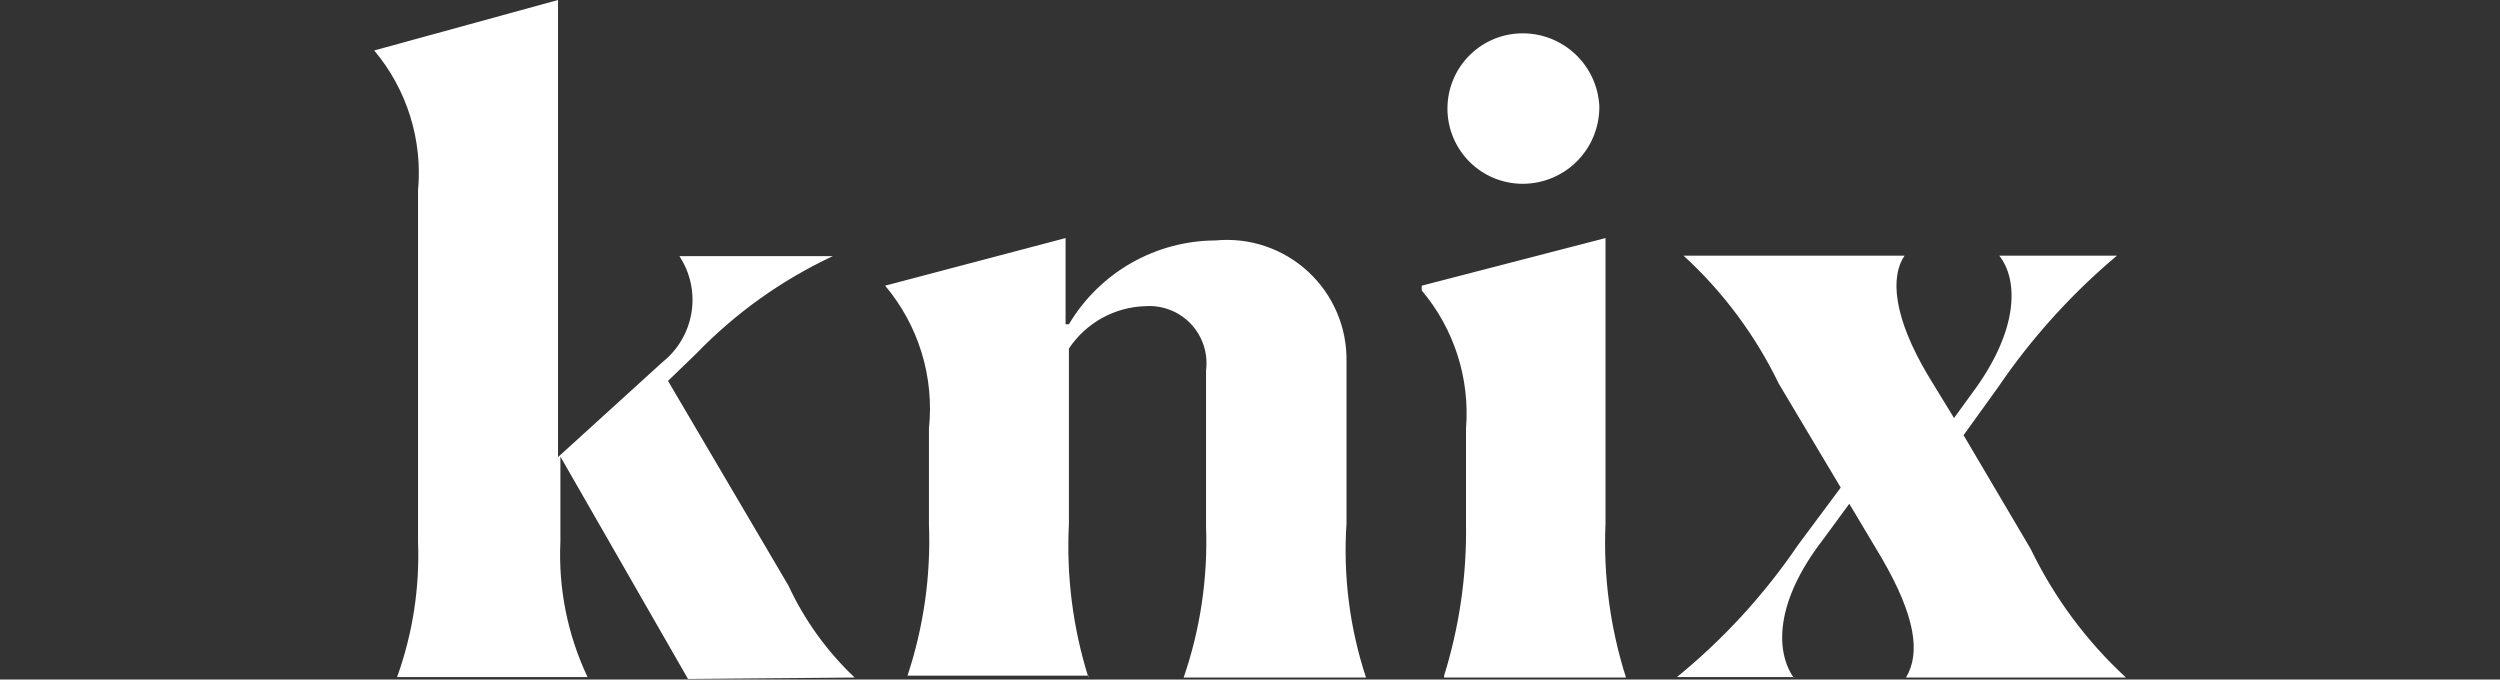 <svg width="504" height="137" viewBox="0 0 504 137" fill="none" xmlns="http://www.w3.org/2000/svg">
<rect x="0" y="0" width="504" height="137" fill="#333333" stroke="none"/>
<g clip-path="url(#clip0_6279_9411)">
<path fill-rule="evenodd" clip-rule="evenodd" d="M361.588 136.592C357.94 131.313 357.748 121.426 367.539 108.755L372.819 101.556L379.346 112.499C386.161 124.209 387.217 131.697 384.241 136.592H428.588C420.619 129.235 414.106 120.443 409.39 110.675L395.856 87.734L402.767 78.135C409.509 68.214 417.584 59.267 426.764 51.546H403.055C406.991 56.537 406.991 66.712 397.488 79.383L393.936 84.278L388.657 75.639C381.65 63.833 381.074 55.77 383.953 51.546H339.414C347.39 58.861 353.904 67.623 358.612 77.367L371.091 98.293L362.452 109.907C355.655 119.904 347.443 128.861 338.071 136.496H361.78L361.588 136.592ZM291.132 136.592H327.8C324.612 126.58 323.215 116.085 323.672 105.588V47.994L286.621 57.593V58.553C293.15 66.292 296.359 76.297 295.548 86.39V105.588C295.709 115.964 294.219 126.3 291.132 136.208V136.592ZM322.424 21.405C322.227 17.441 320.512 13.705 317.635 10.971C314.758 8.237 310.939 6.714 306.97 6.719C302.948 6.719 299.09 8.317 296.246 11.161C293.402 14.005 291.804 17.863 291.804 21.885C291.804 25.908 293.402 29.765 296.246 32.61C299.09 35.454 302.948 37.052 306.97 37.052C311.036 37.052 314.938 35.45 317.831 32.593C320.723 29.736 322.374 25.855 322.424 21.79V21.405ZM219.428 136.592C216.284 126.573 214.951 116.074 215.493 105.588V70.264C217.197 67.707 219.49 65.597 222.18 64.11C224.869 62.623 227.876 61.804 230.947 61.721C232.644 61.608 234.346 61.872 235.928 62.495C237.511 63.117 238.937 64.082 240.102 65.321C241.268 66.56 242.144 68.042 242.669 69.66C243.194 71.278 243.354 72.992 243.138 74.679V106.164C243.518 116.498 241.988 126.813 238.626 136.592H275.39C272.095 126.607 270.759 116.079 271.454 105.588V72.951C271.524 69.552 270.874 66.176 269.545 63.046C268.217 59.916 266.242 57.102 263.748 54.79C261.255 52.478 258.3 50.72 255.079 49.631C251.858 48.543 248.442 48.148 245.057 48.474C239.09 48.498 233.231 50.066 228.05 53.027C222.869 55.988 218.543 60.239 215.493 65.368H214.821V47.994L178.441 57.593C181.778 61.55 184.281 66.141 185.798 71.09C187.316 76.038 187.817 81.243 187.272 86.39V105.588C187.686 115.971 186.223 126.344 182.953 136.208H219.428V136.592ZM172.298 136.592C166.72 131.315 162.192 125.029 158.956 118.066L134.67 76.791L140.334 71.32C148.24 63.135 157.576 56.466 167.883 51.642H136.974C139.166 54.975 140.037 59.006 139.415 62.946C138.794 66.887 136.726 70.454 133.615 72.951L112.497 92.149V0L75.445 10.175C78.71 14.062 81.171 18.557 82.686 23.401C84.202 28.245 84.743 33.341 84.276 38.395V109.235C84.629 118.509 83.195 127.764 80.053 136.496H118.448C114.425 127.992 112.547 118.633 112.977 109.235V92.053L138.702 136.88L172.298 136.592Z" fill="white"/>
</g>
<defs>
<clipPath id="clip0_6279_9411">
<rect width="354" height="136.88" fill="white" transform="translate(75)"/>
</clipPath>
</defs>
</svg>
